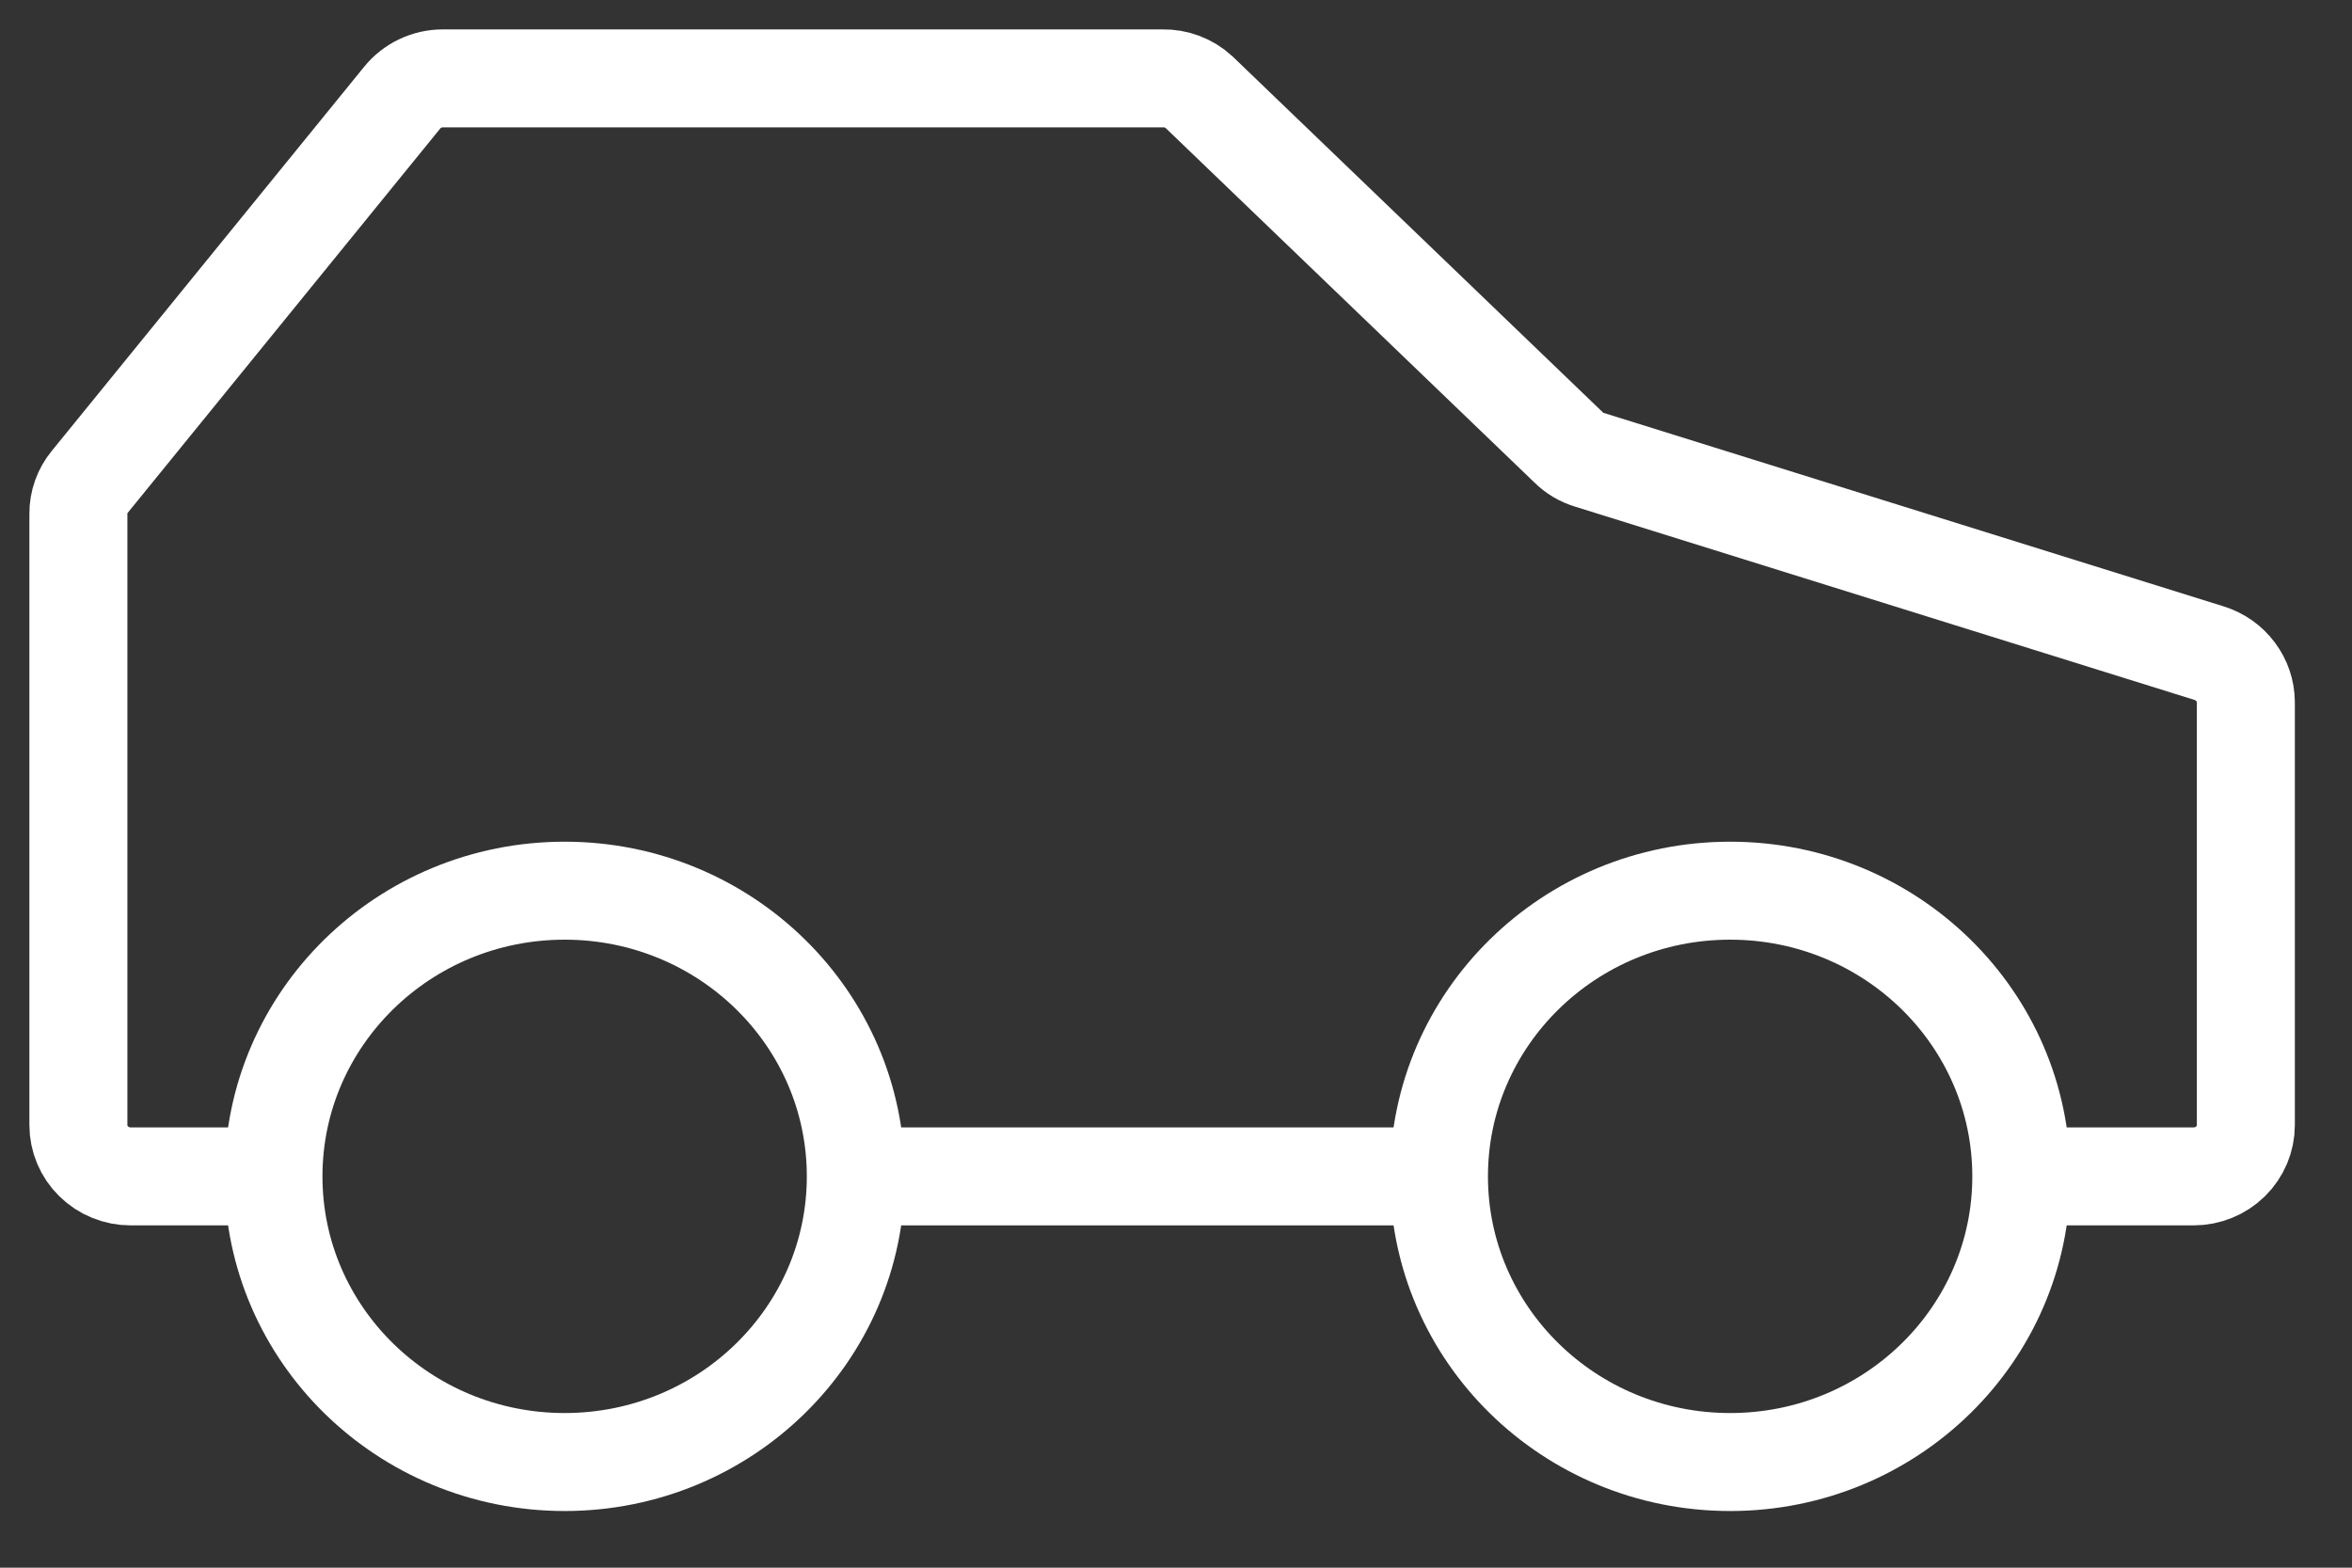 <svg width="30" height="20" viewBox="0 0 30 20" fill="none" xmlns="http://www.w3.org/2000/svg">
<rect x="0" y="0" width="30" height="20" fill="#333333" stroke="none"/>
<path d="M7.202 18.652C9.253 18.652 10.916 17.021 10.916 15.008C10.916 12.995 9.253 11.363 7.202 11.363C5.151 11.363 3.488 12.995 3.488 15.008C3.488 17.021 5.151 18.652 7.202 18.652Z" stroke="white" stroke-width="1.25" stroke-miterlimit="10"/>
<path d="M22.068 18.652C24.119 18.652 25.782 17.021 25.782 15.008C25.782 12.995 24.119 11.363 22.068 11.363C20.017 11.363 18.354 12.995 18.354 15.008C18.354 17.021 20.017 18.652 22.068 18.652Z" stroke="white" stroke-width="1.25" stroke-miterlimit="10"/>
<path d="M10.916 15.008H18.354" stroke="white" stroke-width="1.25" stroke-miterlimit="10"/>
<path d="M25.782 15.008H27.979C28.156 15.008 28.326 14.939 28.451 14.816C28.575 14.694 28.646 14.527 28.646 14.354V8.957C28.645 8.818 28.6 8.684 28.516 8.572C28.433 8.46 28.316 8.377 28.181 8.334L20.271 5.865C20.172 5.835 20.082 5.782 20.009 5.709L15.292 1.174C15.167 1.059 15 0.996 14.828 1H5.65C5.549 1 5.45 1.022 5.36 1.065C5.27 1.108 5.191 1.17 5.129 1.247L1.145 6.147C1.05 6.262 0.999 6.406 1 6.554V14.354C1 14.527 1.07 14.694 1.195 14.816C1.32 14.939 1.49 15.008 1.666 15.008H3.488" stroke="white" stroke-width="1.25" stroke-miterlimit="10"/>
</svg>
